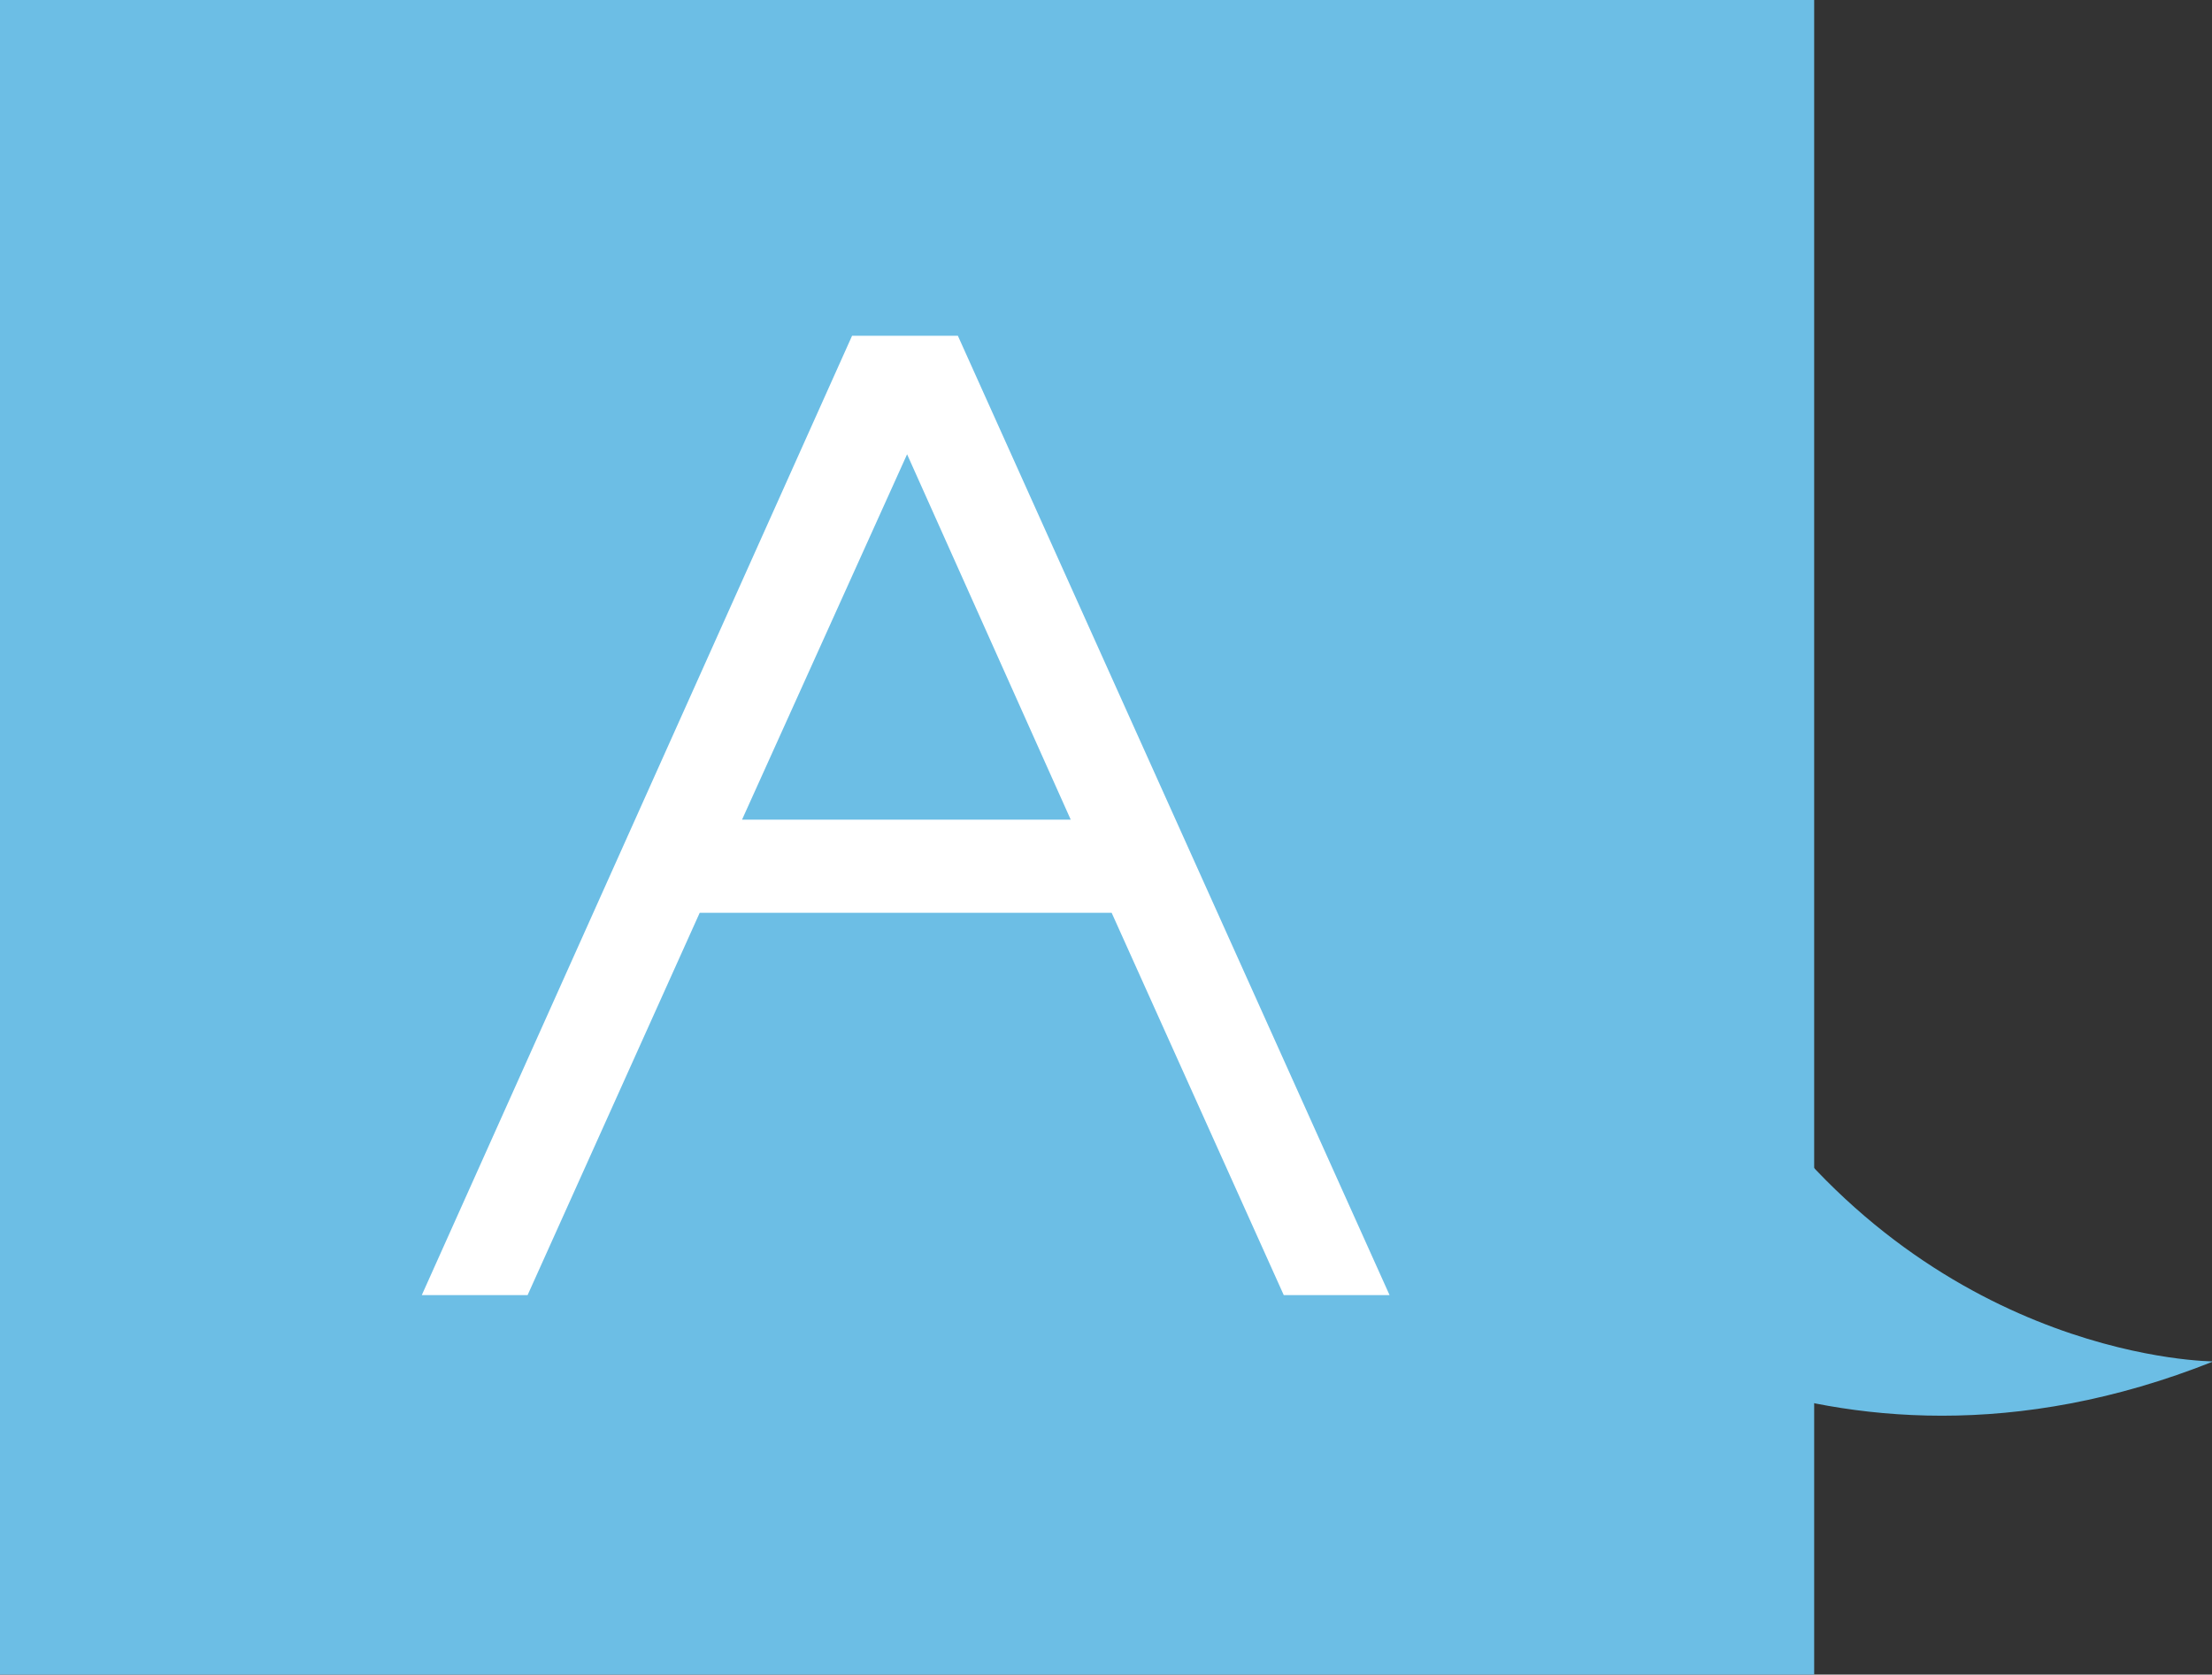 <?xml version="1.0" encoding="UTF-8"?>
<svg id="_レイヤー_1" data-name="レイヤー_1" xmlns="http://www.w3.org/2000/svg" version="1.1" viewBox="0 0 156.8 118.7">
  <rect x="0" y="0" width="156.8" height="118.7" fill="#333333" stroke="none"/>
  <!-- Generator: Adobe Illustrator 29.3.1, SVG Export Plug-In . SVG Version: 2.1.0 Build 151)  -->
  <defs>
    <style>
      .st0 {
        fill: #fff;
      }

      .st1 {
        fill: #6cbee5;
      }
    </style>
  </defs>
  <rect class="st1" x="0" width="128.6" height="118.7" transform="translate(128.6 118.7) rotate(-180)"/>
  <path class="st1" d="M124,77.3l-14.4,13.6s19.2,16.8,47.3,5.6c0,0-19.2,0-32.8-19.2Z"/>
  <path class="st0" d="M60.4,23.8h7.5l30.6,68h-7.5l-12.2-27.1h-29.2l-12.2,27.1h-7.5L60.4,23.8ZM64.3,32.2l-11.7,25.9h23.3l-11.6-25.9Z"/>
</svg>
